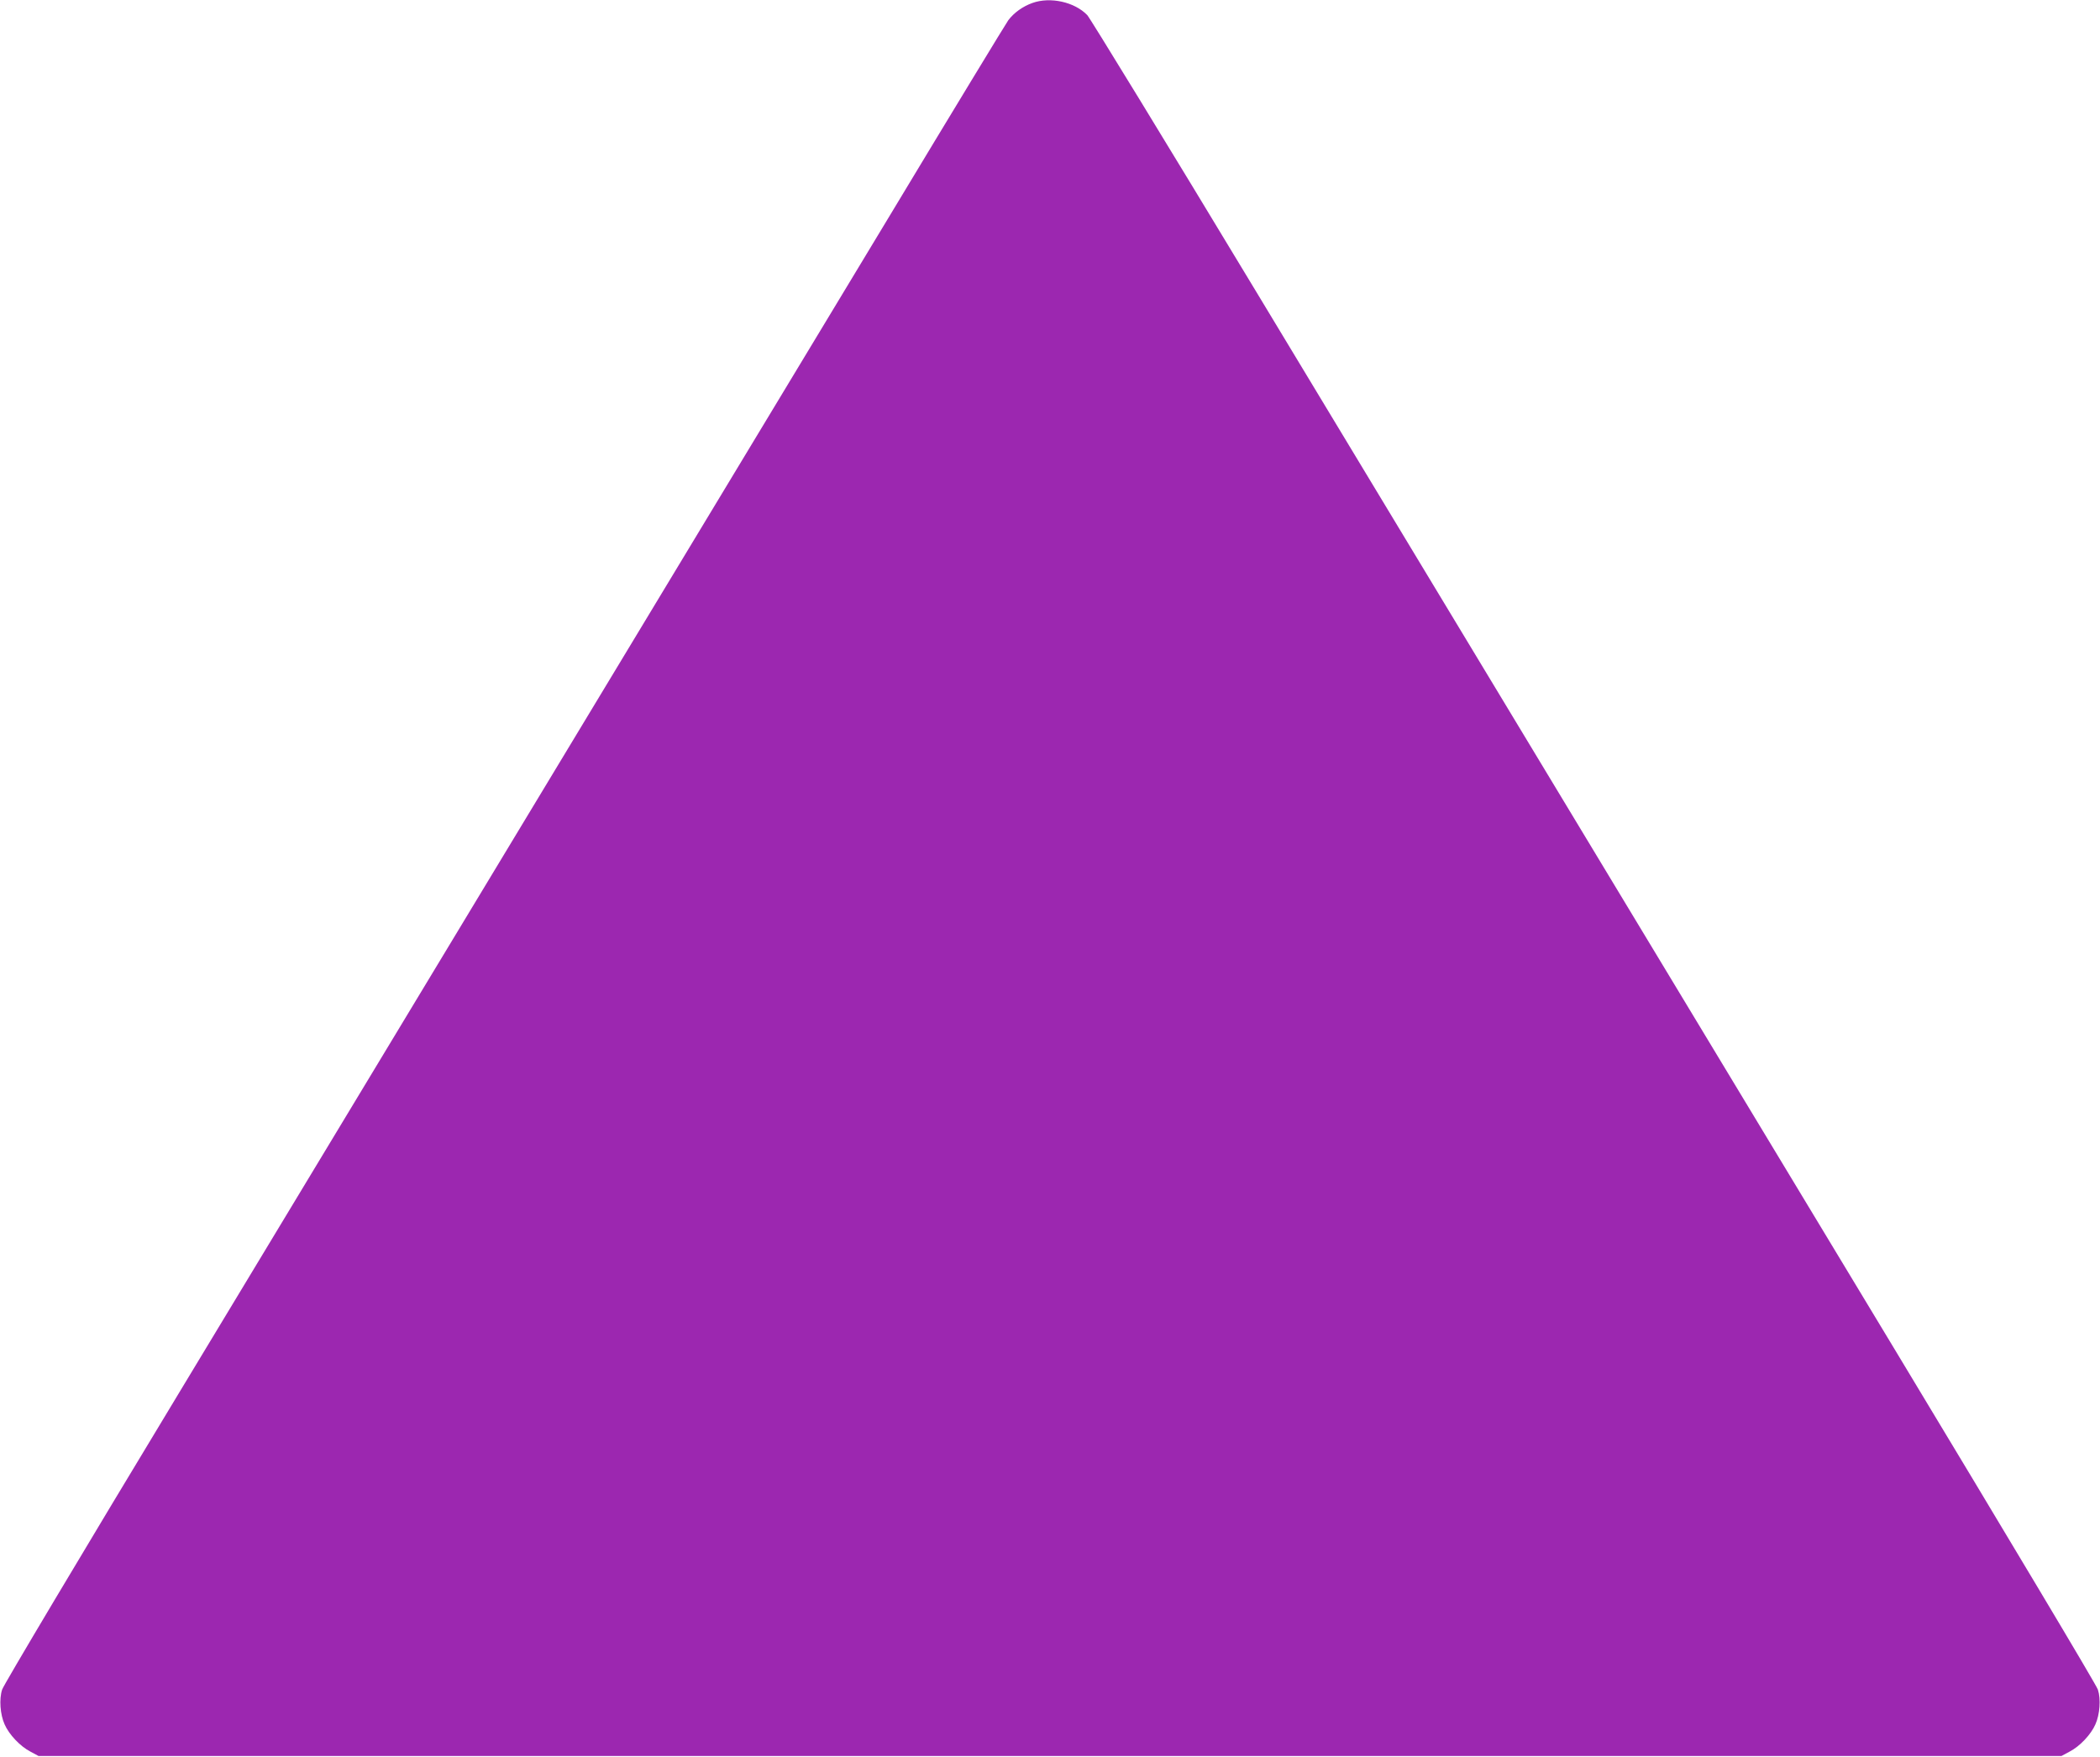 <?xml version="1.0" standalone="no"?>
<!DOCTYPE svg PUBLIC "-//W3C//DTD SVG 20010904//EN"
 "http://www.w3.org/TR/2001/REC-SVG-20010904/DTD/svg10.dtd">
<svg version="1.0" xmlns="http://www.w3.org/2000/svg"
 width="1280pt" height="1071pt" viewBox="0 0 1280 1071"
 preserveAspectRatio="xMidYMid meet">
<g transform="translate(0,1071) scale(0.1,-0.1)"
fill="#9c27b0" stroke="none">
<path d="M6293 10692 c-59 -21 -112 -59 -147 -105 -13 -18 -339 -554 -723
-1192 -385 -638 -1276 -2114 -1980 -3280 -704 -1166 -1760 -2916 -2348 -3890
-588 -973 -1075 -1790 -1082 -1815 -19 -58 -12 -152 15 -212 27 -62 95 -134
157 -166 l50 -27 6165 0 6165 0 50 27 c62 32 130 104 157 166 27 60 34 154 15
212 -7 25 -567 961 -1242 2080 -1437 2381 -2497 4137 -3884 6435 -551 913
-1017 1675 -1034 1693 -77 80 -225 113 -334 74z"/>
</g>
</svg>
